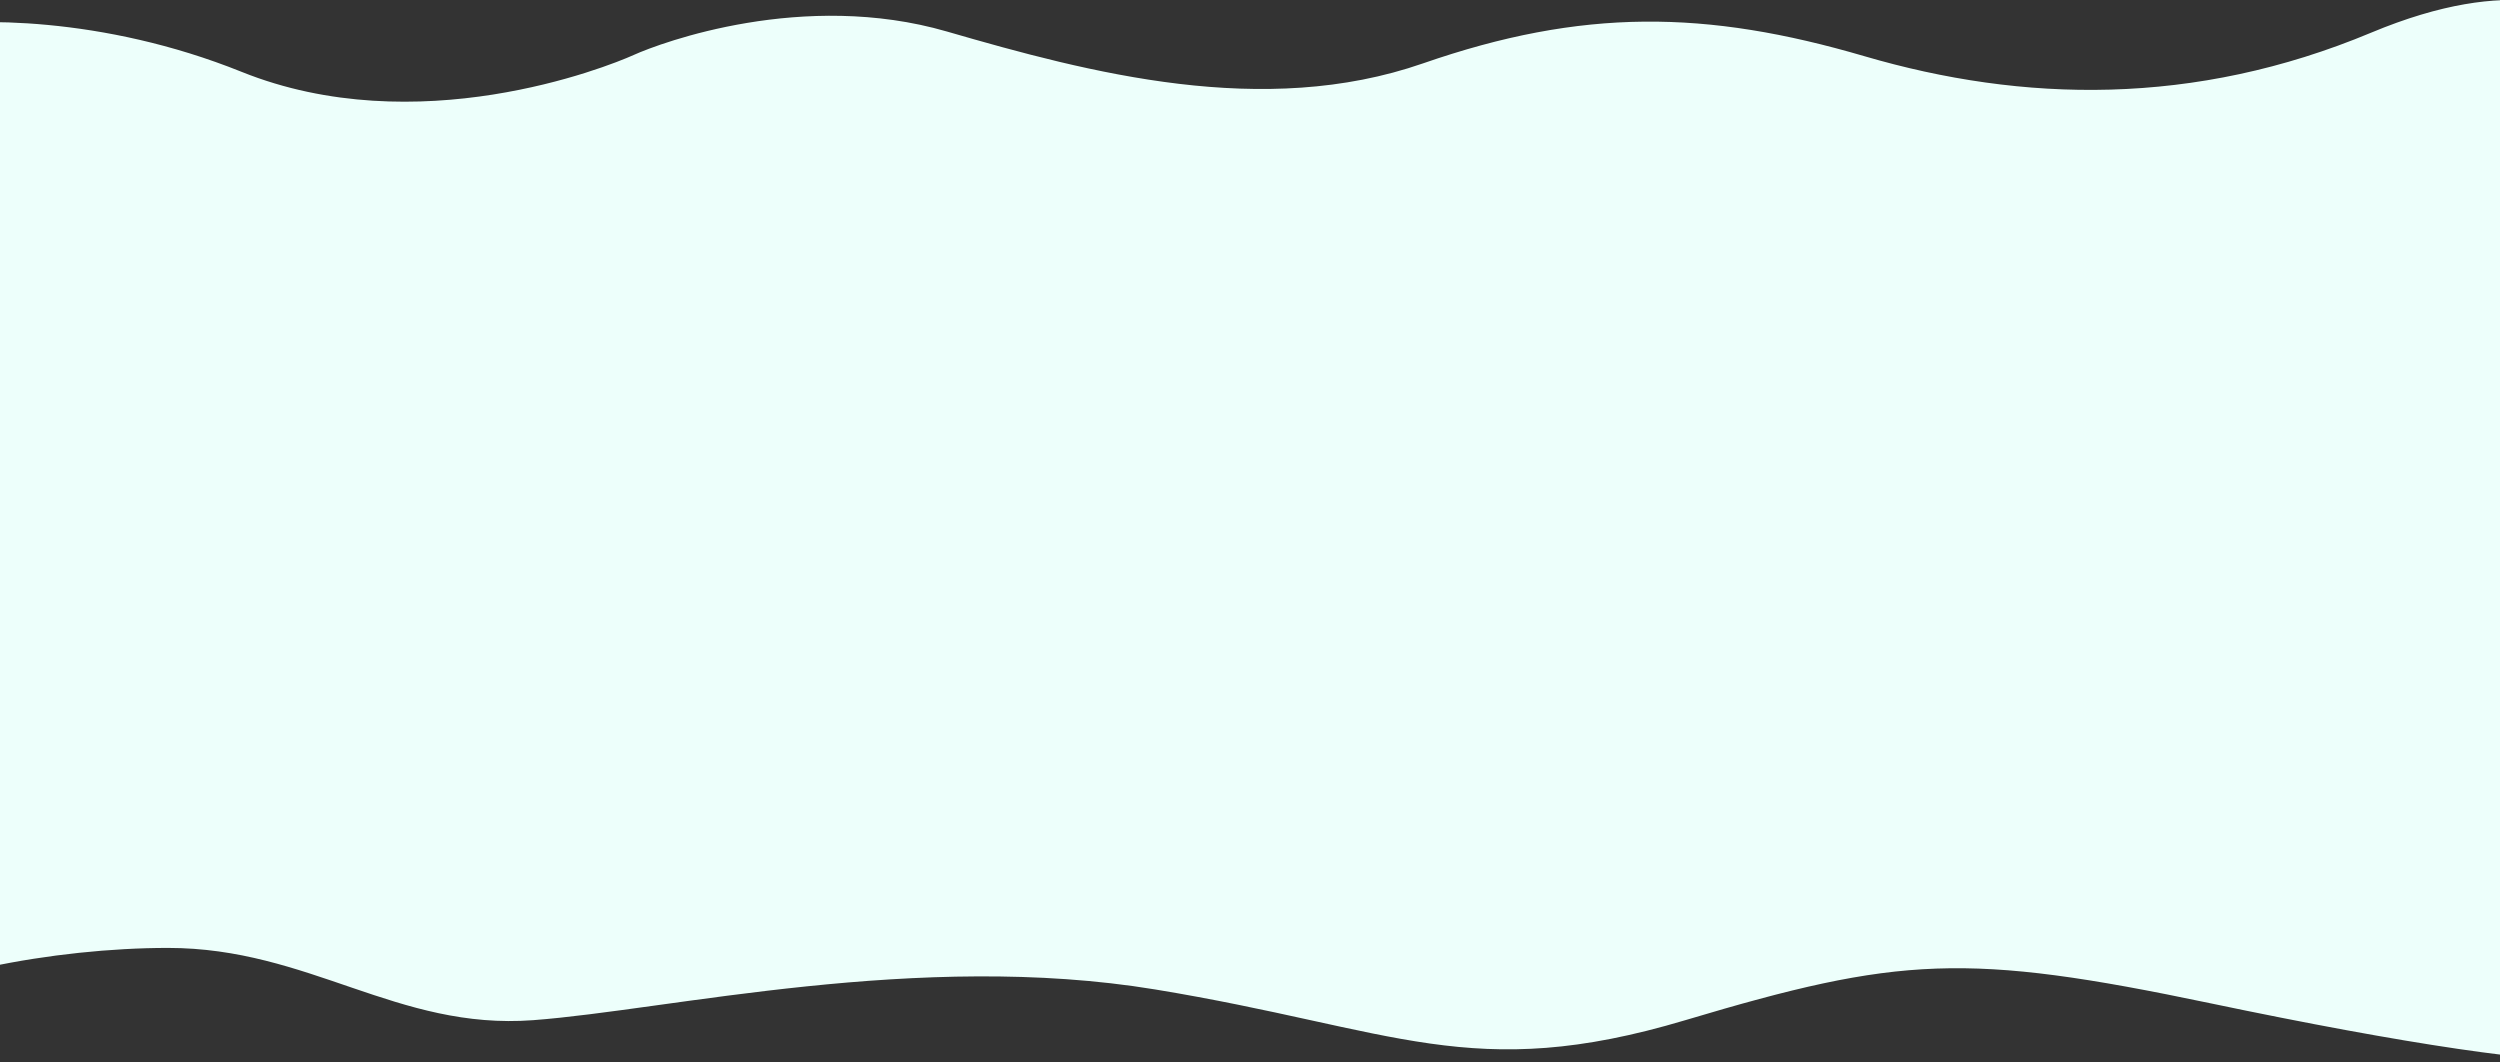 <svg xmlns="http://www.w3.org/2000/svg" width="1920" height="816" viewBox="0 0 1920 816" fill="none">
  <rect x="0" y="0" width="1920" height="816" fill="#333333" stroke="none"/>
  <path d="M185.569 55.181C77.944 11.899 -21.98 14.026 -58.489 20.5L-118 783.493C-68.988 748.657 42.179 728 129 728C237.526 728 304.975 791.354 409.5 783.493C514.025 775.632 705.5 730 887.236 759.91C1071.42 790.222 1130.29 832.51 1294.33 783.493C1458.37 734.477 1509.96 731.194 1697.5 770.5C1847.54 801.945 1952.99 817.558 2000 814.938V25.124C1985.66 6.165 1929.78 -20.378 1820.96 25.124C1684.93 82.002 1553.39 78.765 1431.87 43.158C1310.34 7.552 1215.31 6.165 1092.78 48.708C970.255 91.25 837.224 56.106 727.198 24.199C617.172 -7.708 508.146 32.523 486.641 42.234C465.136 51.944 320.101 109.285 185.569 55.181Z" fill="#EDFFFB"/>
</svg>